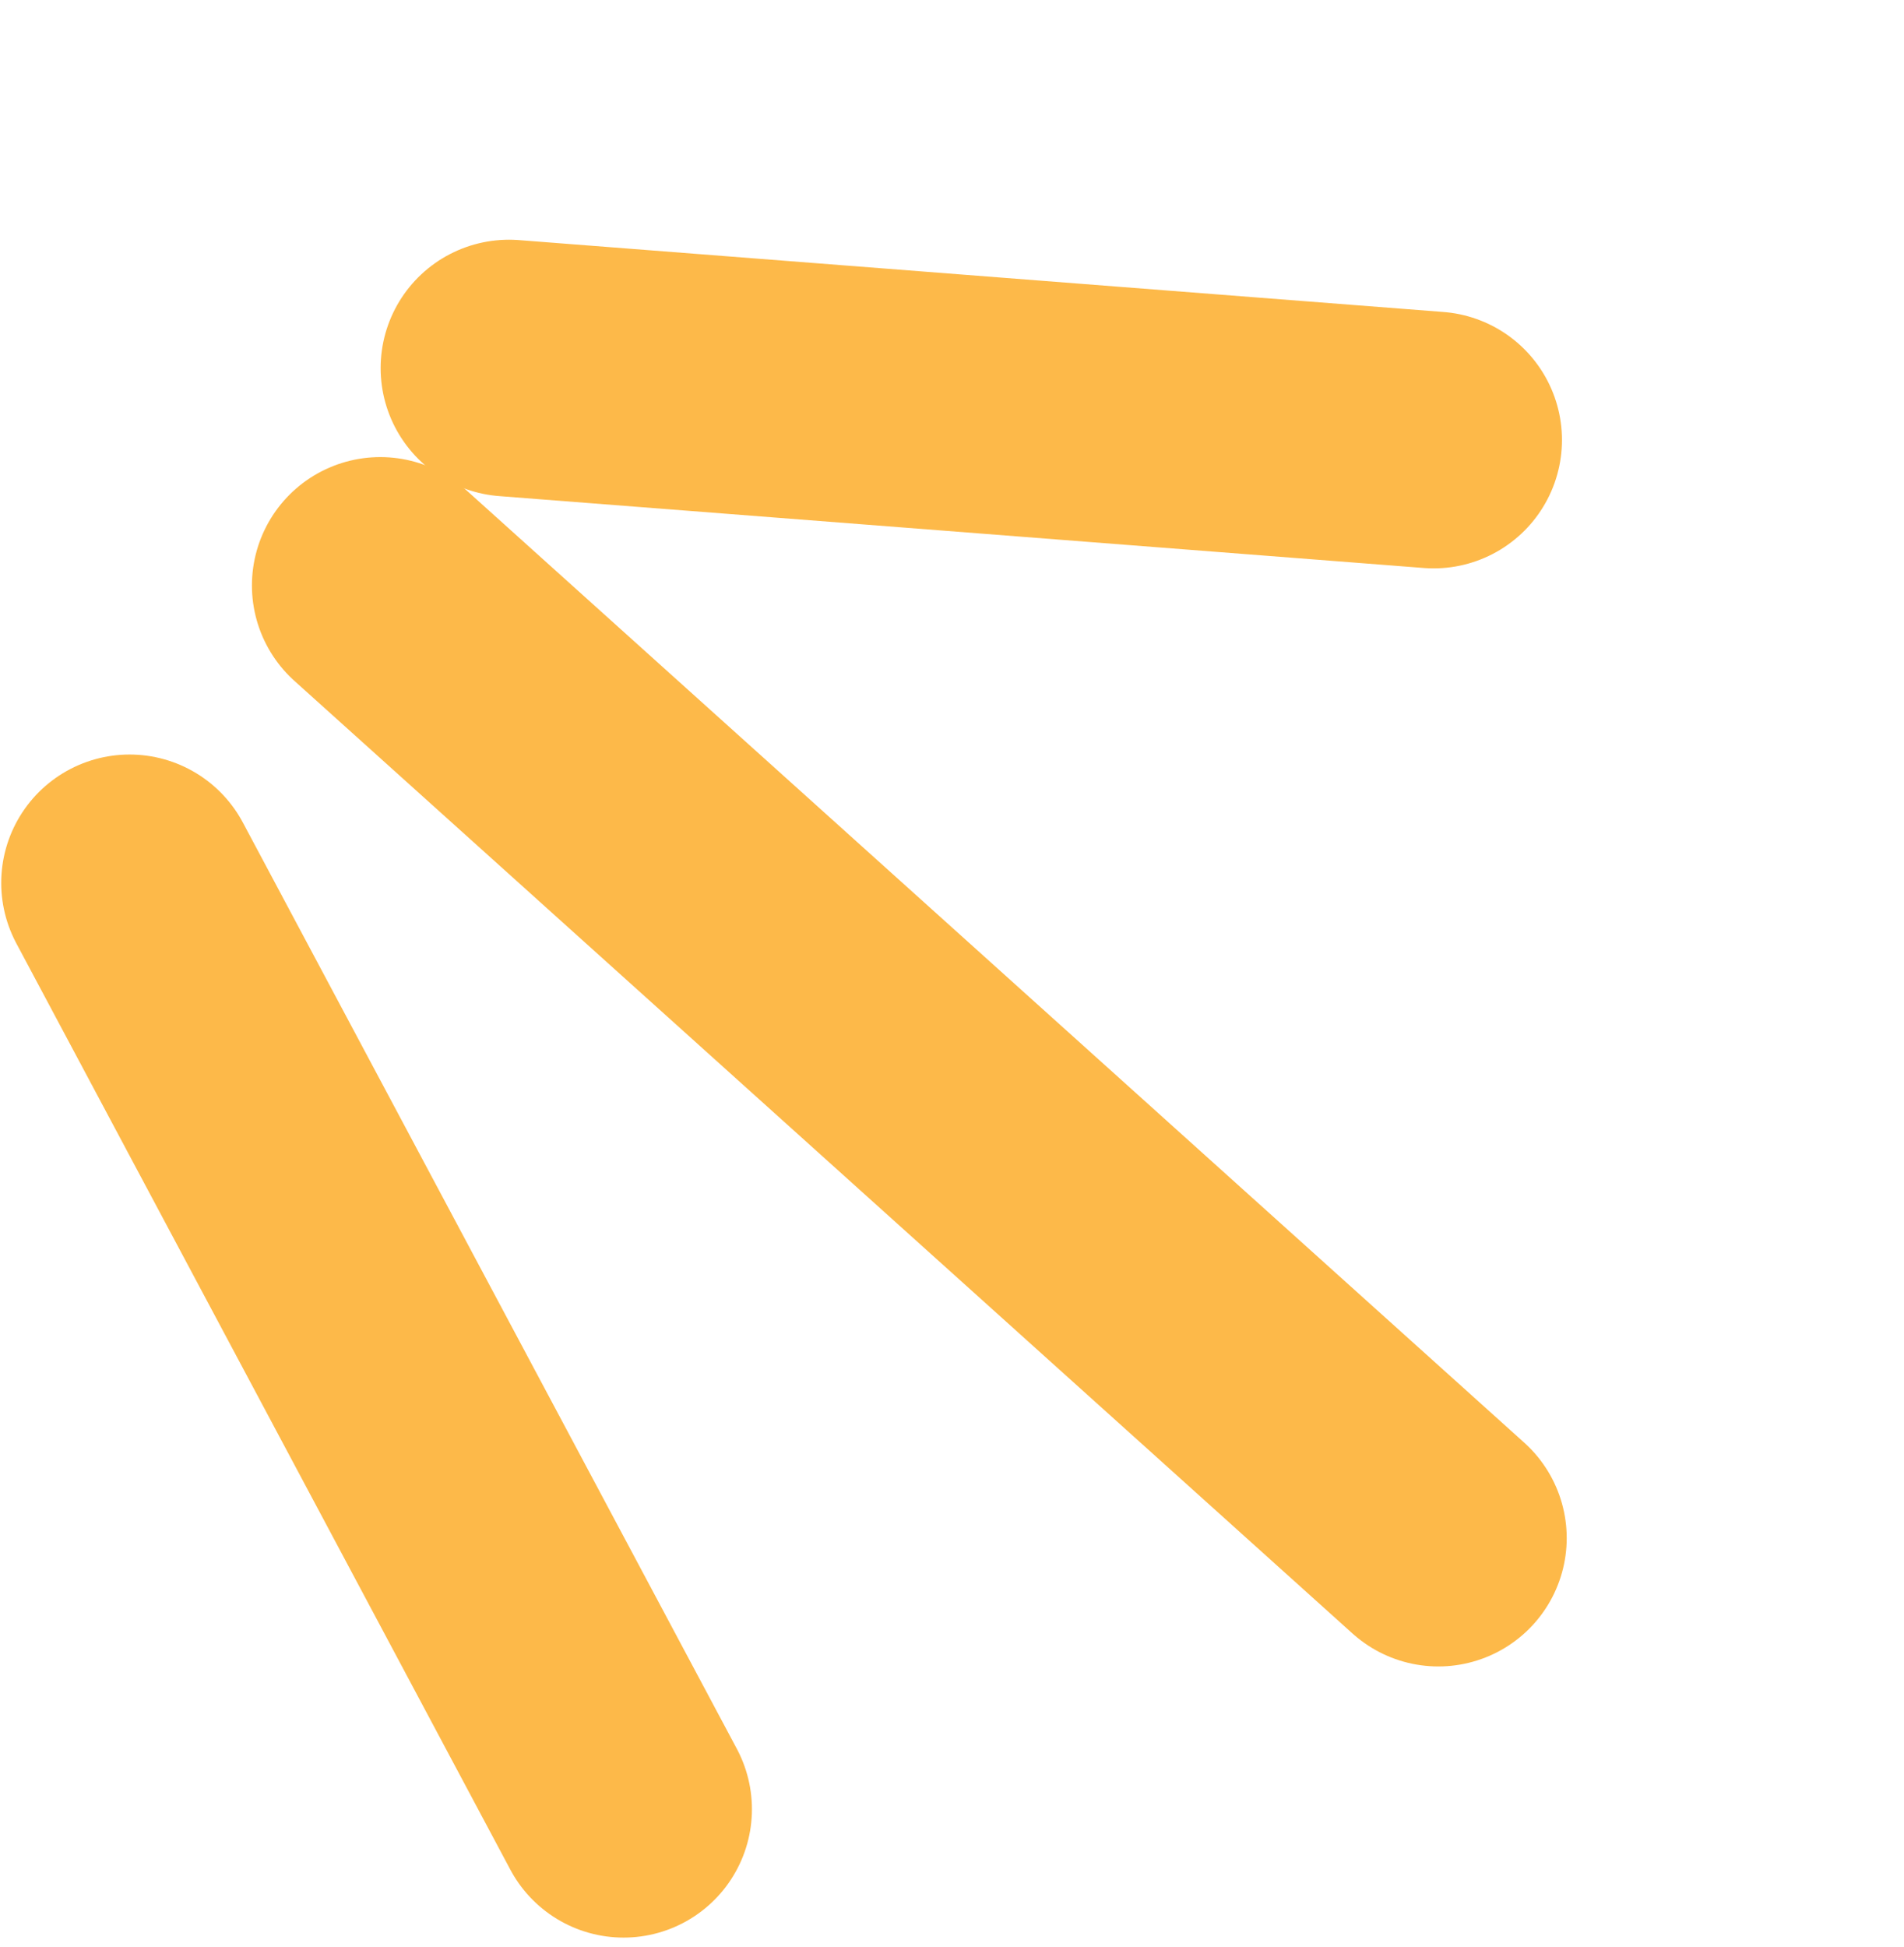 <?xml version="1.0" encoding="UTF-8"?> <svg xmlns="http://www.w3.org/2000/svg" width="89" height="91" viewBox="0 0 89 91" fill="none"><path d="M67.234 71.882L17.776 27.362" stroke="#FDB949" stroke-width="12" stroke-linecap="round"></path><path d="M29.148 84.554L6.057 41.263" stroke="#FDB949" stroke-width="12" stroke-linecap="round"></path><path d="M67.012 20.563L23.792 17.203" stroke="#FDB949" stroke-width="12" stroke-linecap="round"></path></svg> 